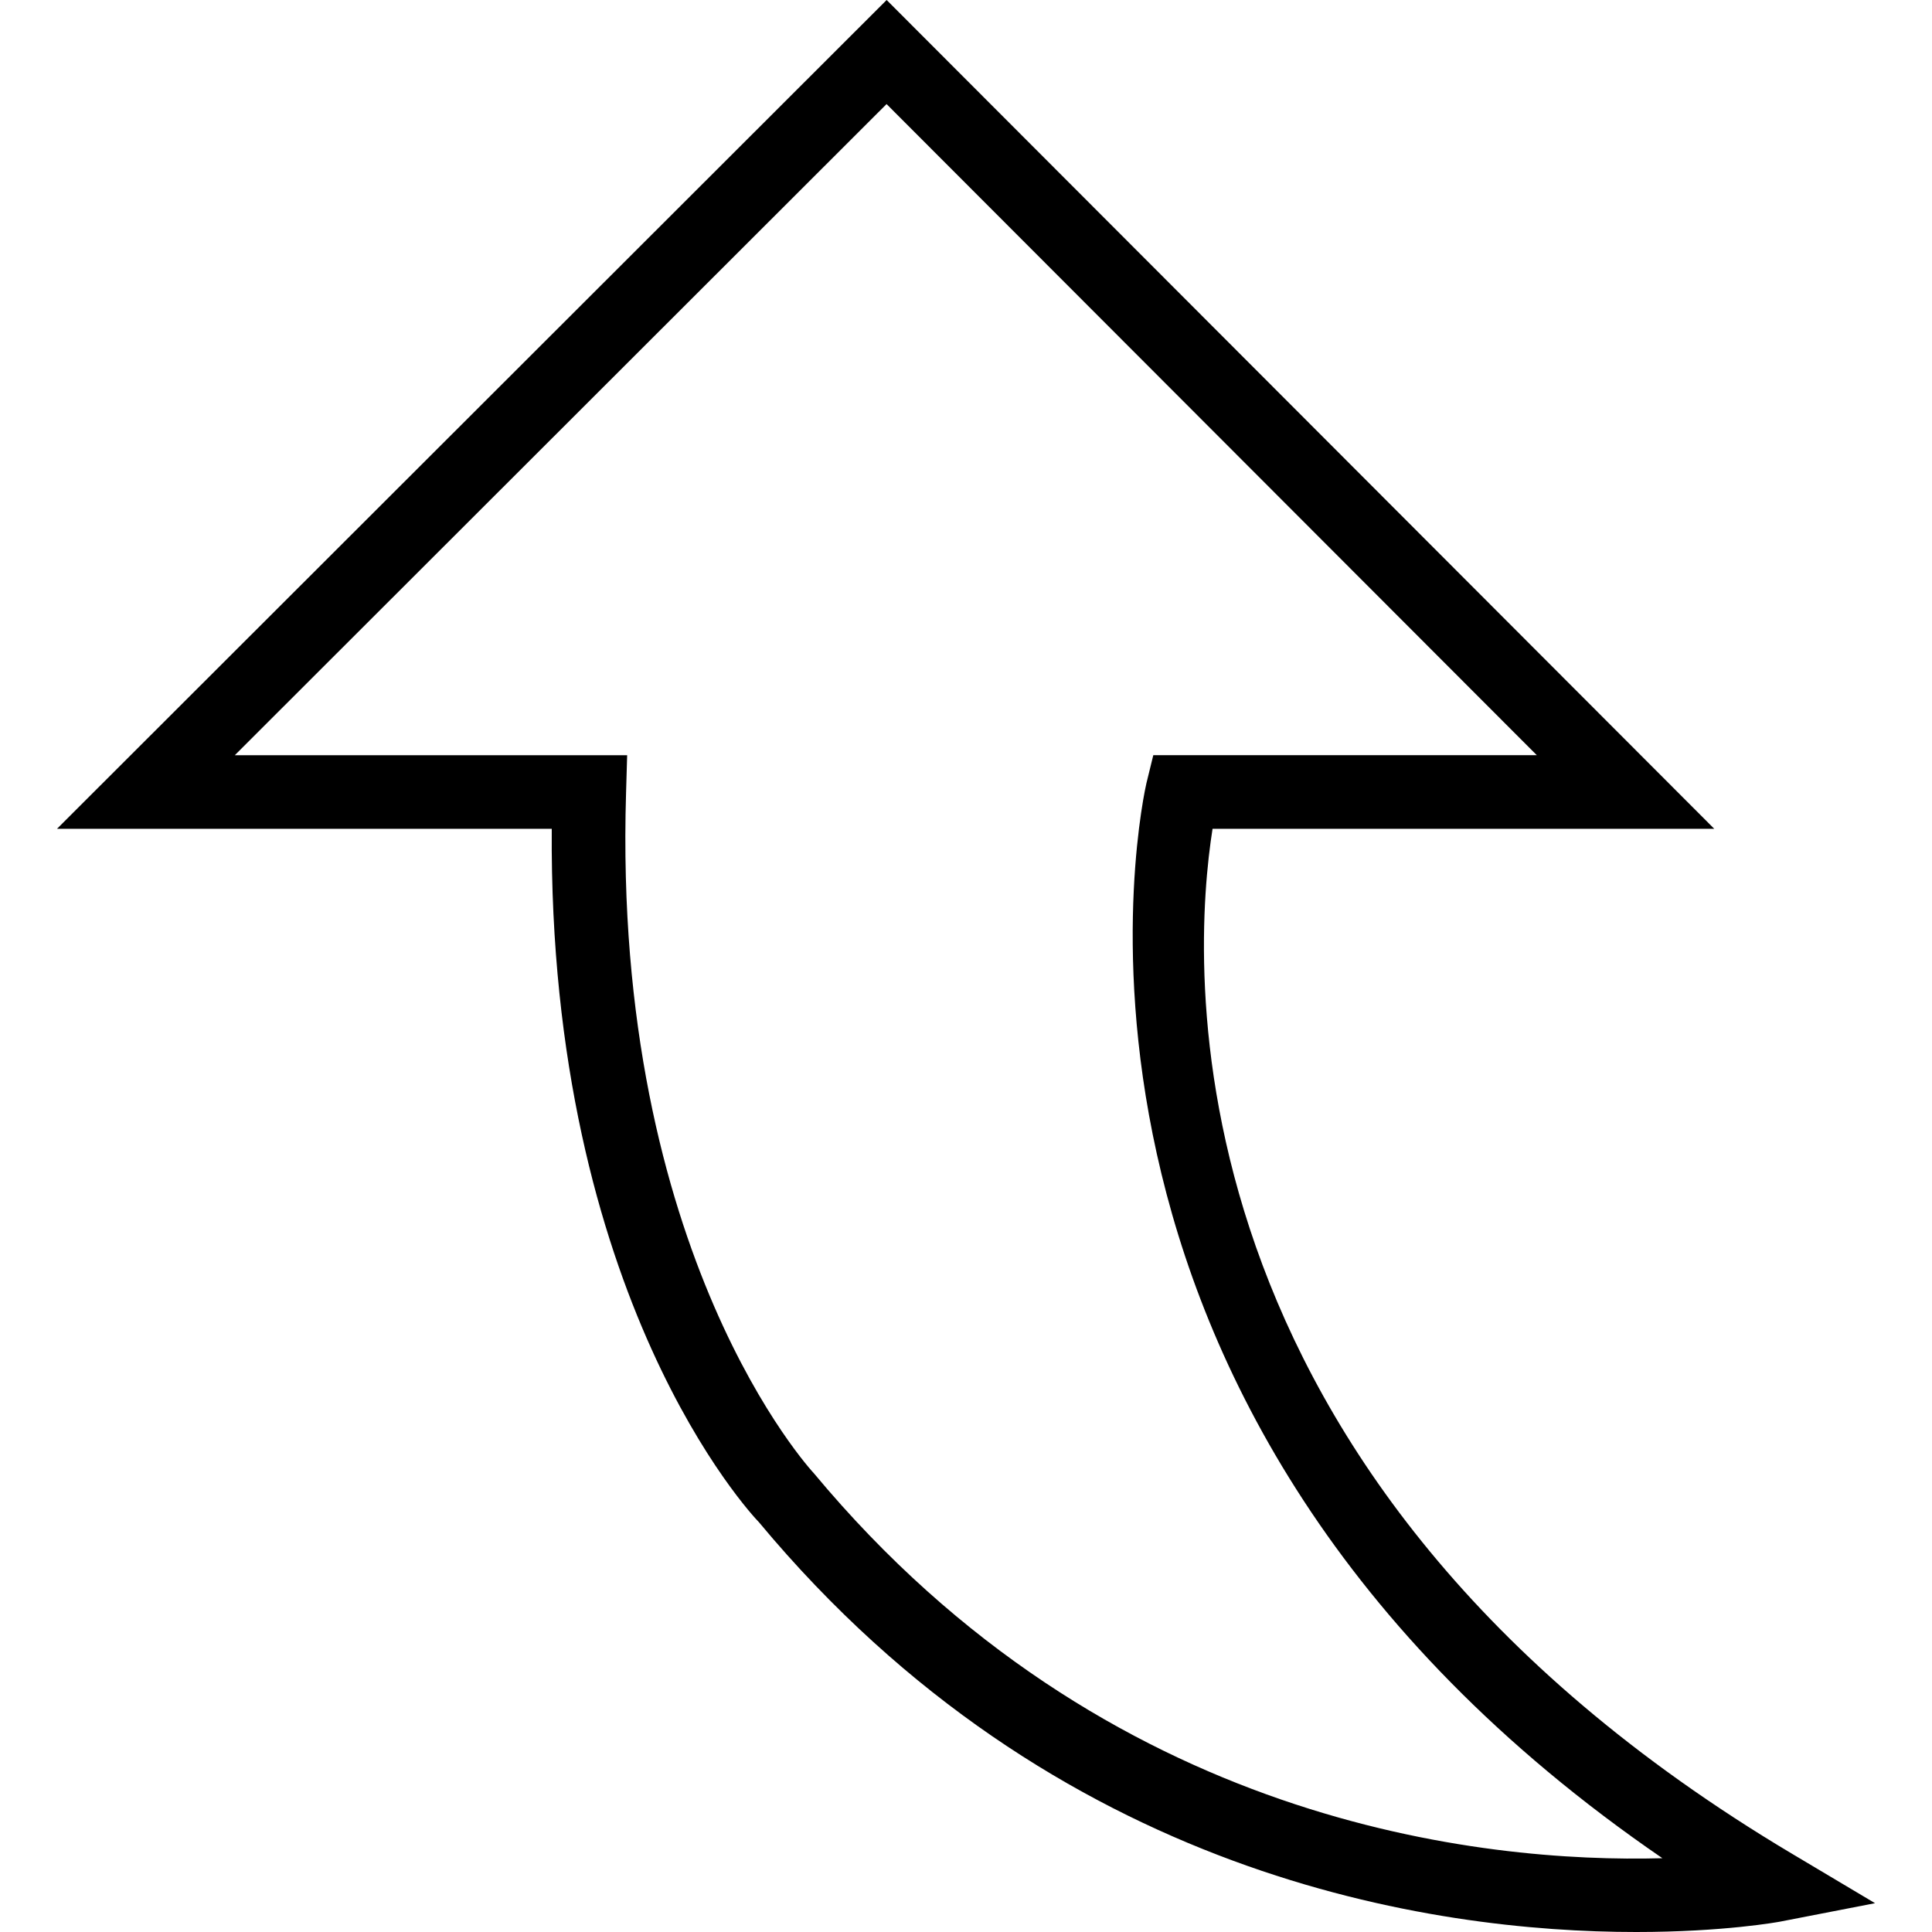 <?xml version="1.0" encoding="iso-8859-1"?>
<!-- Uploaded to: SVG Repo, www.svgrepo.com, Generator: SVG Repo Mixer Tools -->
<!DOCTYPE svg PUBLIC "-//W3C//DTD SVG 1.1//EN" "http://www.w3.org/Graphics/SVG/1.1/DTD/svg11.dtd">
<svg fill="#000000" height="800px" width="800px" version="1.1" id="Capa_1" xmlns="http://www.w3.org/2000/svg" xmlns:xlink="http://www.w3.org/1999/xlink" 
	 viewBox="0 0 52.499 52.499" xml:space="preserve">
<path d="M44.46,52.499c-5.518,0-15.796-1.473-23.836-11.134c-0.194-0.197-5.721-6.08-5.631-18.843H1.548L24.093,0l22.49,22.522
	H32.949c-0.547,3.454-1.559,17.552,15.75,27.853l2.252,1.341l-2.573,0.5C48.33,52.226,46.837,52.499,44.46,52.499z M6.38,20.522
	h10.662l-0.03,1.03c-0.379,12.57,5.048,18.424,5.103,18.481c7.951,9.552,18.195,10.595,23.058,10.461
	c-17.898-12.266-14.063-29.034-14.021-29.21l0.187-0.763h10.421L24.091,2.828L6.38,20.522z"/>
</svg>